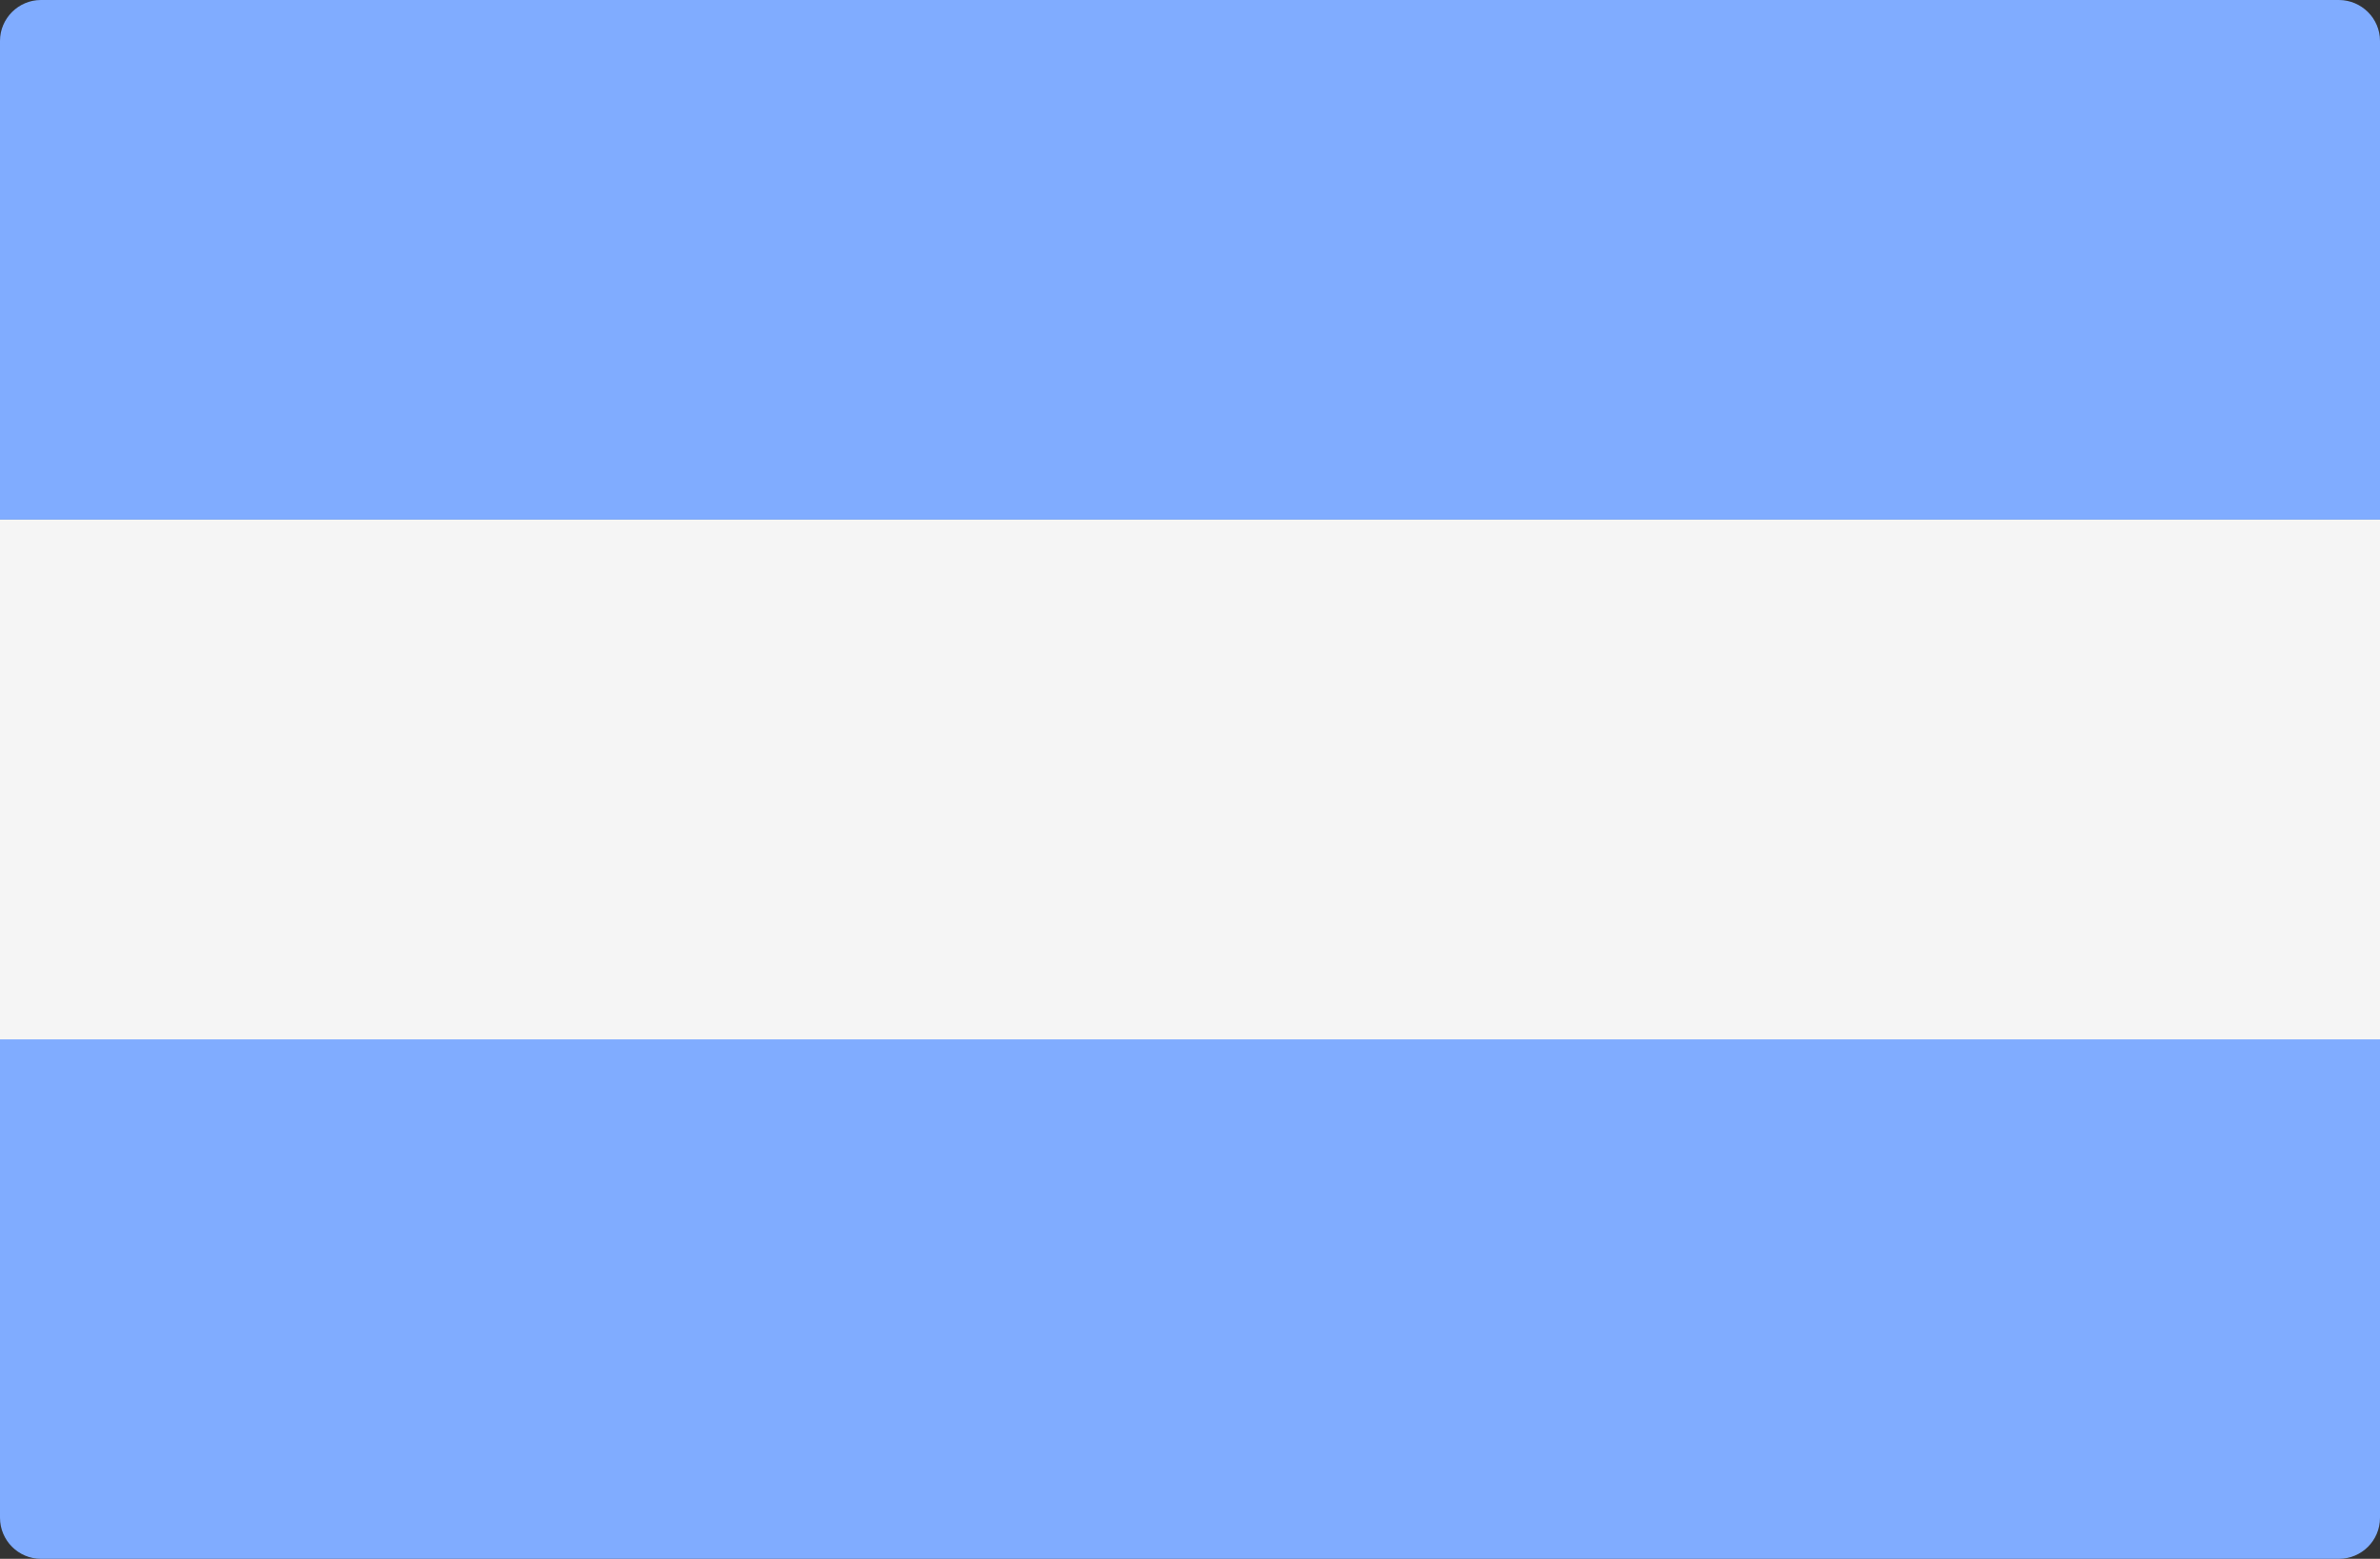 <?xml version="1.0" encoding="utf-8"?>
<!-- Generator: Adobe Illustrator 16.0.0, SVG Export Plug-In . SVG Version: 6.00 Build 0)  -->
<!DOCTYPE svg PUBLIC "-//W3C//DTD SVG 1.1//EN" "http://www.w3.org/Graphics/SVG/1.1/DTD/svg11.dtd">
<svg version="1.1" id="Capa_1" xmlns="http://www.w3.org/2000/svg" xmlns:xlink="http://www.w3.org/1999/xlink" x="0px" y="0px"
	 width="16px" height="10.482px" viewBox="0 0 16 10.482" enable-background="new 0 0 16 10.482" xml:space="preserve">
<rect x="0" y="0" width="16" height="10.482" fill="#333333" stroke="none"/>
<g>
	<path fill="#80ACFF" d="M16,3.494H0V0.275C0,0.124,0.124,0,0.275,0h15.448C15.876,0,16,0.124,16,0.275V3.494z M16,3.494"/>
	<path fill="#80ACFF" d="M15.724,10.482H0.275C0.124,10.482,0,10.358,0,10.206V6.988h16v3.218
		C16,10.359,15.876,10.482,15.724,10.482L15.724,10.482z M15.724,10.482"/>
	<rect y="3.494" fill="#F5F5F5" width="16" height="3.495"/>
</g>
</svg>
